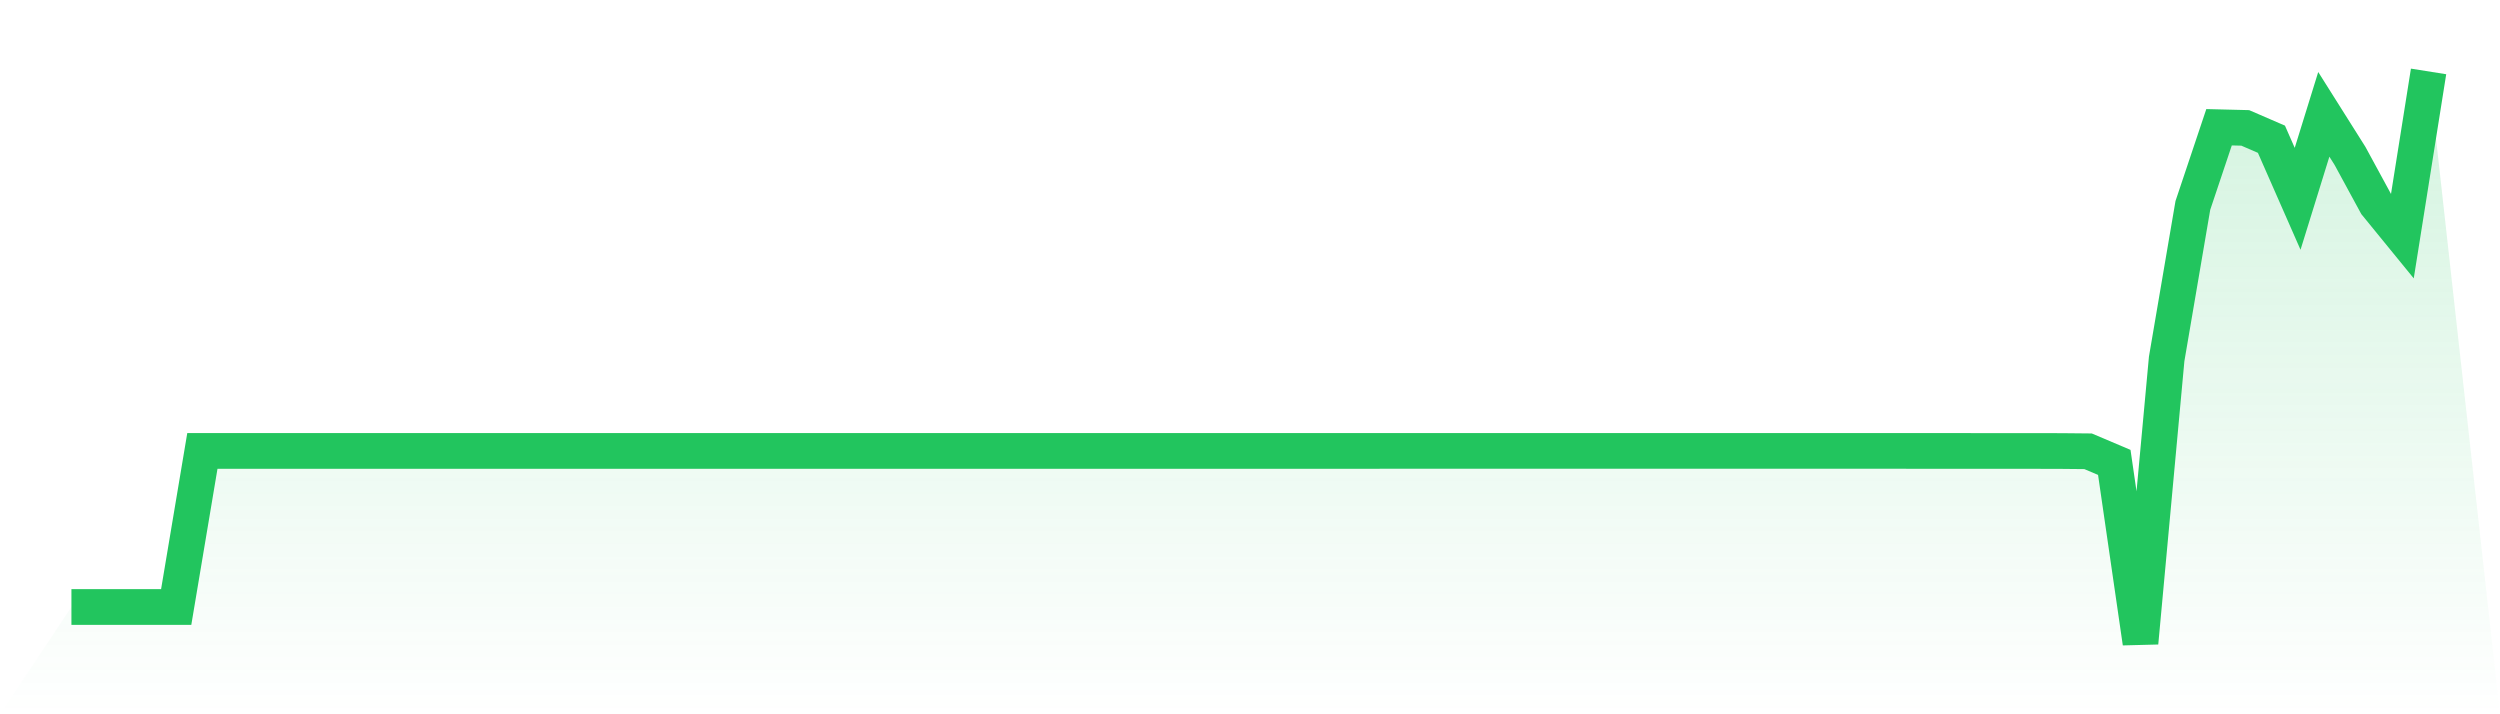 <svg viewBox="0 0 140 40" xmlns="http://www.w3.org/2000/svg">
<defs>
<linearGradient id="gradient" x1="0" x2="0" y1="0" y2="1">
<stop offset="0%" stop-color="#22c55e" stop-opacity="0.2"/>
<stop offset="100%" stop-color="#22c55e" stop-opacity="0"/>
</linearGradient>
</defs>
<path d="M4,33.992 L4,33.992 L5.467,33.992 L6.933,33.992 L8.4,33.992 L9.867,33.992 L11.333,25.253 L12.8,25.253 L14.267,25.253 L15.733,25.253 L17.2,25.253 L18.667,25.253 L20.133,25.253 L21.6,25.253 L23.067,25.253 L24.533,25.253 L26,25.253 L27.467,25.253 L28.933,25.252 L30.4,25.252 L31.867,25.252 L33.333,25.252 L34.8,25.252 L36.267,25.252 L37.733,25.252 L39.2,25.252 L40.667,25.252 L42.133,25.252 L43.6,25.252 L45.067,25.252 L46.533,25.252 L48,25.252 L49.467,25.252 L50.933,25.252 L52.4,25.252 L53.867,25.252 L55.333,25.252 L56.8,25.252 L58.267,25.252 L59.733,25.252 L61.2,25.252 L62.667,25.252 L64.133,25.252 L65.6,25.252 L67.067,25.252 L68.533,25.252 L70,25.252 L71.467,25.252 L72.933,25.252 L74.4,25.252 L75.867,25.252 L77.333,25.251 L78.8,25.251 L80.267,25.251 L81.733,25.251 L83.2,25.251 L84.667,25.251 L86.133,25.251 L87.6,25.251 L89.067,25.251 L90.533,25.251 L92,25.251 L93.467,25.251 L94.933,25.251 L96.4,25.251 L97.867,25.251 L99.333,25.251 L100.8,25.251 L102.267,25.251 L103.733,25.251 L105.2,25.251 L106.667,25.251 L108.133,25.252 L109.6,25.253 L111.067,25.254 L112.533,25.254 L114,25.254 L115.467,25.258 L116.933,25.272 L118.4,25.894 L119.867,36 L121.333,20.1 L122.8,11.504 L124.267,7.126 L125.733,7.162 L127.2,7.797 L128.667,11.133 L130.133,6.403 L131.6,8.73 L133.067,11.429 L134.533,13.226 L136,4 L140,40 L0,40 z" fill="url(#gradient)"/>
<path d="M4,33.992 L4,33.992 L5.467,33.992 L6.933,33.992 L8.4,33.992 L9.867,33.992 L11.333,25.253 L12.8,25.253 L14.267,25.253 L15.733,25.253 L17.2,25.253 L18.667,25.253 L20.133,25.253 L21.6,25.253 L23.067,25.253 L24.533,25.253 L26,25.253 L27.467,25.253 L28.933,25.252 L30.4,25.252 L31.867,25.252 L33.333,25.252 L34.8,25.252 L36.267,25.252 L37.733,25.252 L39.2,25.252 L40.667,25.252 L42.133,25.252 L43.6,25.252 L45.067,25.252 L46.533,25.252 L48,25.252 L49.467,25.252 L50.933,25.252 L52.4,25.252 L53.867,25.252 L55.333,25.252 L56.8,25.252 L58.267,25.252 L59.733,25.252 L61.2,25.252 L62.667,25.252 L64.133,25.252 L65.6,25.252 L67.067,25.252 L68.533,25.252 L70,25.252 L71.467,25.252 L72.933,25.252 L74.4,25.252 L75.867,25.252 L77.333,25.251 L78.8,25.251 L80.267,25.251 L81.733,25.251 L83.2,25.251 L84.667,25.251 L86.133,25.251 L87.6,25.251 L89.067,25.251 L90.533,25.251 L92,25.251 L93.467,25.251 L94.933,25.251 L96.4,25.251 L97.867,25.251 L99.333,25.251 L100.8,25.251 L102.267,25.251 L103.733,25.251 L105.2,25.251 L106.667,25.251 L108.133,25.252 L109.6,25.253 L111.067,25.254 L112.533,25.254 L114,25.254 L115.467,25.258 L116.933,25.272 L118.4,25.894 L119.867,36 L121.333,20.1 L122.8,11.504 L124.267,7.126 L125.733,7.162 L127.2,7.797 L128.667,11.133 L130.133,6.403 L131.6,8.73 L133.067,11.429 L134.533,13.226 L136,4" fill="none" stroke="#22c55e" stroke-width="2"/>
</svg>
